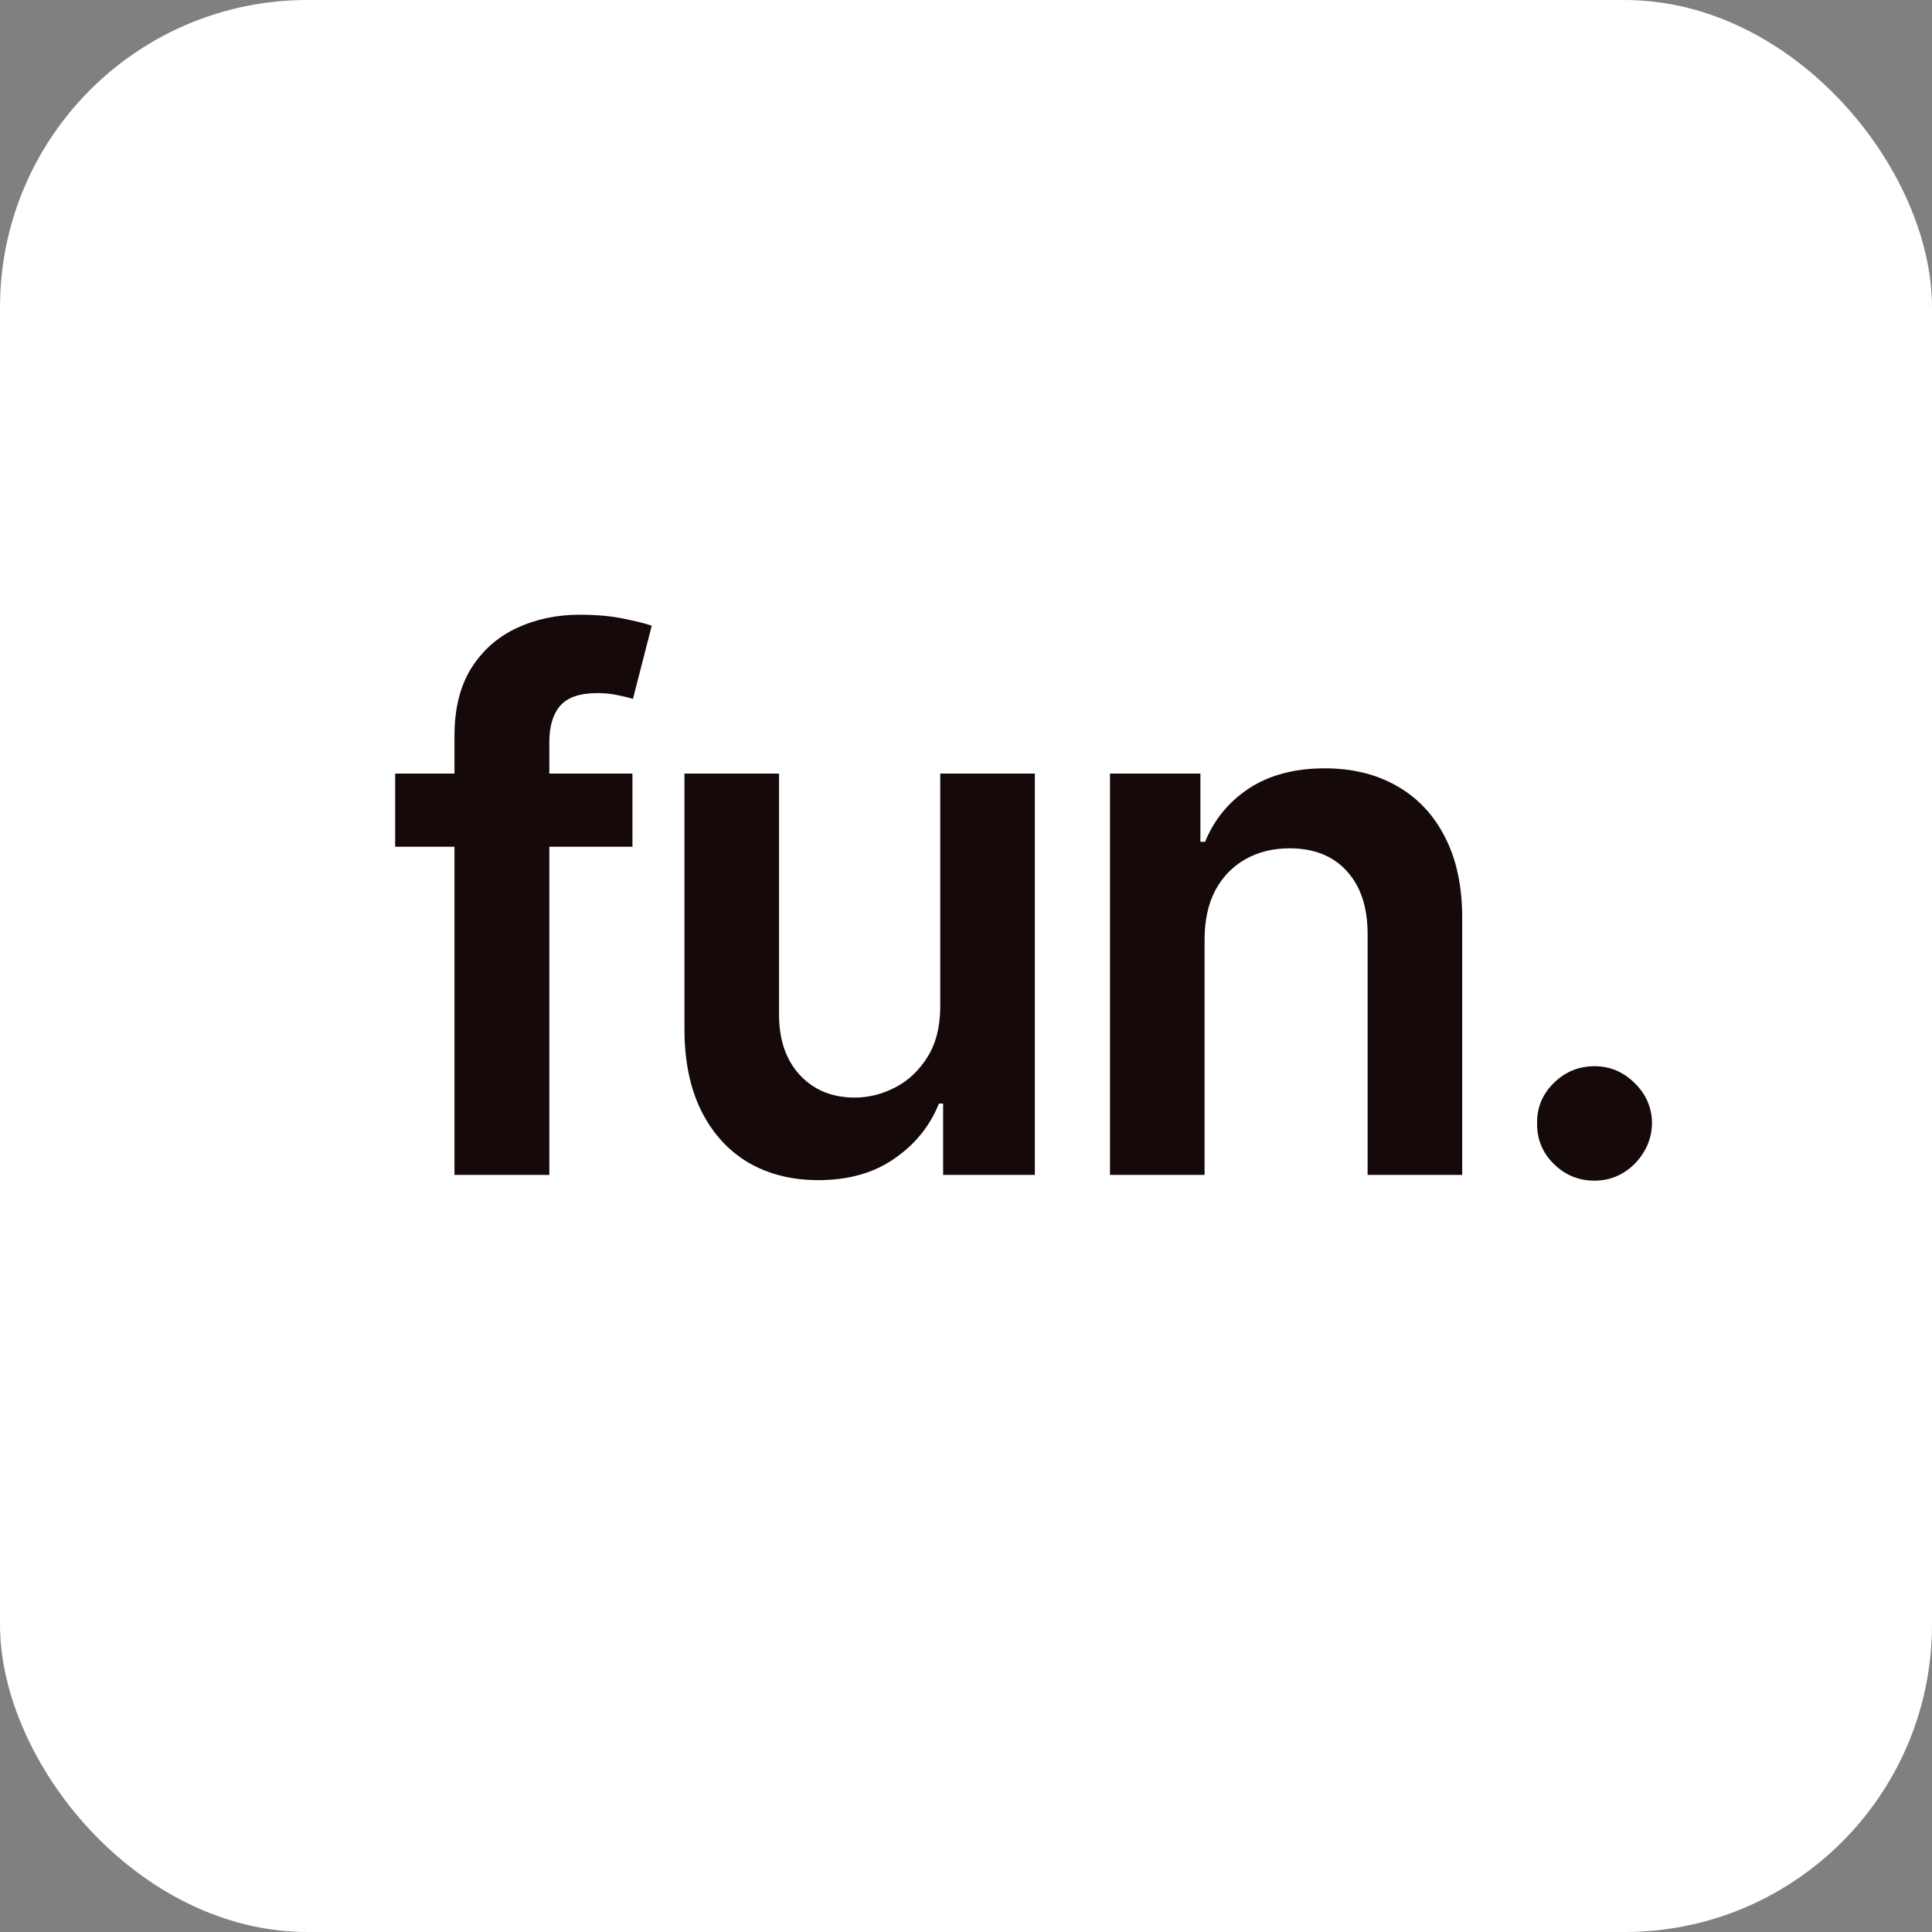 <svg xmlns="http://www.w3.org/2000/svg" version="1.1" xmlns:xlink="http://www.w3.org/1999/xlink" width="80" height="80"><rect width="100%" height="100%" fill="#808080" stroke="none"/><svg width="80" height="80" viewBox="0 0 80 80" fill="none" xmlns="http://www.w3.org/2000/svg">
<rect width="80" height="80" rx="12.727" fill="white"></rect>
<path d="M66.027 44.15C66.662 44.15 67.214 44.381 67.683 44.843C68.159 45.304 68.4 45.86 68.407 46.509C68.4 46.949 68.285 47.349 68.061 47.71C67.845 48.07 67.557 48.359 67.196 48.575C66.843 48.784 66.453 48.889 66.027 48.889C65.371 48.889 64.809 48.658 64.34 48.196C63.871 47.735 63.64 47.172 63.648 46.509C63.64 45.86 63.871 45.304 64.34 44.843C64.809 44.381 65.371 44.15 66.027 44.15ZM32.258 42.008C32.258 43.061 32.547 43.897 33.124 44.518C33.701 45.138 34.458 45.448 35.395 45.448C35.972 45.448 36.532 45.308 37.073 45.026C37.614 44.745 38.057 44.327 38.403 43.772C38.757 43.209 38.934 42.505 38.934 41.661V32.032H42.851V48.65H39.053V45.697H38.88C38.505 46.628 37.888 47.389 37.029 47.98C36.178 48.572 35.129 48.867 33.881 48.867C32.792 48.867 31.829 48.626 30.992 48.143C30.163 47.652 29.514 46.941 29.045 46.011C28.576 45.073 28.342 43.94 28.342 42.613V32.032H32.258V42.008ZM24.013 25.454C24.691 25.454 25.293 25.508 25.819 25.616C26.346 25.724 26.736 25.822 26.988 25.908L26.209 28.938C26.043 28.887 25.834 28.837 25.582 28.786C25.33 28.729 25.048 28.7 24.738 28.7C24.01 28.7 23.493 28.877 23.19 29.23C22.895 29.577 22.747 30.074 22.747 30.723V32.032H26.188V35.062H22.747V48.65H18.819V35.062H16.363V32.032H18.819V30.464C18.819 29.346 19.05 28.415 19.512 27.672C19.98 26.929 20.608 26.374 21.395 26.006C22.181 25.638 23.053 25.454 24.013 25.454ZM54.855 31.815C56.002 31.815 57.001 32.061 57.852 32.552C58.711 33.042 59.375 33.752 59.844 34.683C60.32 35.613 60.554 36.742 60.547 38.069V48.65H56.63V38.676C56.63 37.565 56.342 36.695 55.765 36.067C55.195 35.44 54.405 35.127 53.395 35.127C52.71 35.127 52.1 35.278 51.566 35.581C51.04 35.877 50.625 36.306 50.322 36.868C50.027 37.431 49.879 38.113 49.879 38.913V48.65H45.962V32.032H49.706V34.856H49.9C50.283 33.926 50.893 33.186 51.73 32.638C52.573 32.09 53.615 31.816 54.855 31.815Z" fill="#160909"></path>
</svg><style>@media (prefers-color-scheme: light) { :root { filter: none; } }
@media (prefers-color-scheme: dark) { :root { filter: none; } }
</style></svg>